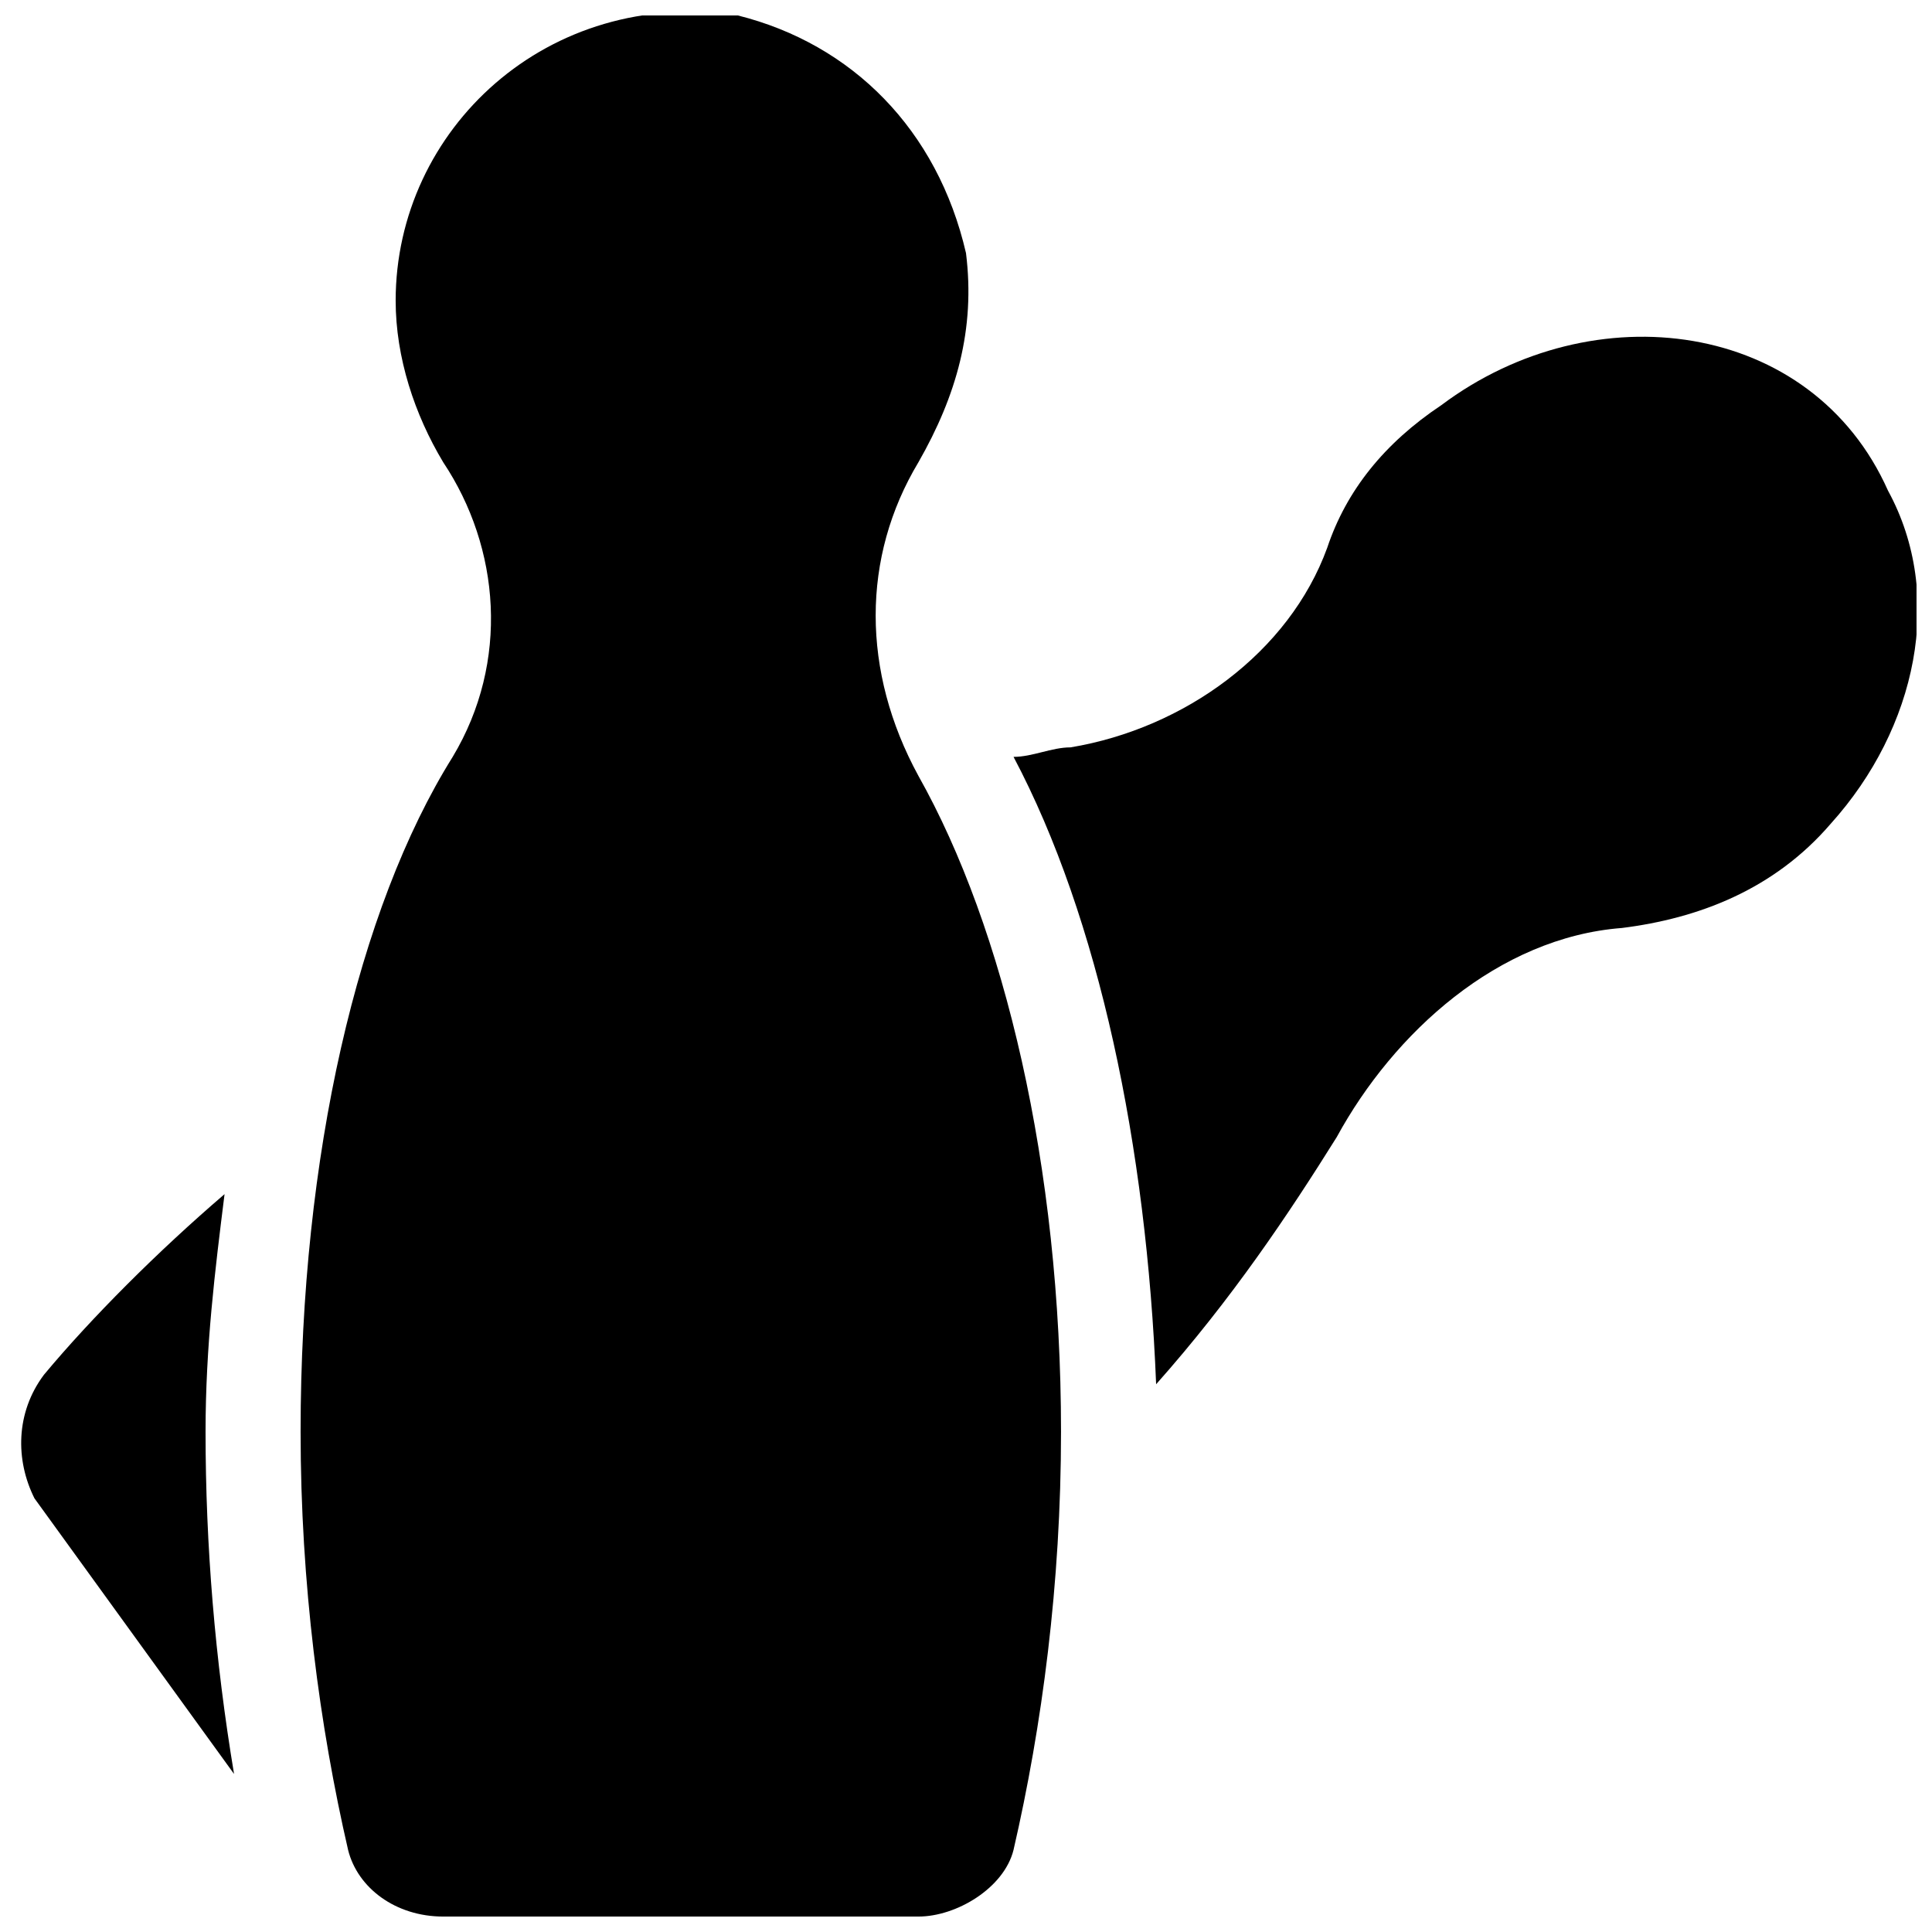 <?xml version="1.0" encoding="UTF-8"?>
<!-- Uploaded to: SVG Repo, www.svgrepo.com, Generator: SVG Repo Mixer Tools -->
<svg width="800px" height="800px" version="1.1" viewBox="144 144 512 512" xmlns="http://www.w3.org/2000/svg">
 <defs>
  <clipPath id="b">
   <path d="m223 148.09h203v503.81h-203z"/>
  </clipPath>
  <clipPath id="a">
   <path d="m412 233h239.9v278h-239.9z"/>
  </clipPath>
 </defs>
 <g clip-path="url(#b)">
  <path d="m387.4 266.49c10.078-17.633 15.113-35.266 12.598-55.418-7.559-32.746-30.23-55.418-60.457-62.977-50.383-7.559-90.688 30.23-90.688 75.57 0 15.113 5.039 30.23 12.594 42.824 15.113 22.672 17.633 52.898 2.519 78.09-25.188 40.305-40.305 105.8-40.305 178.86 0 40.305 5.039 78.09 12.594 110.84 2.523 10.074 12.598 17.629 25.191 17.629h125.95c10.078 0 22.672-7.559 25.191-17.633 7.559-32.746 12.594-70.535 12.594-110.84 0-70.535-15.113-133.51-37.785-173.81-15.113-27.711-15.113-57.938 0-83.129z"/>
 </g>
 <path d="m203.51 460.46c-17.633 15.113-35.266 32.746-47.863 47.863-7.559 10.078-7.559 22.672-2.519 32.746l52.898 73.051c-5.035-30.227-7.551-60.457-7.551-90.684 0-22.672 2.516-42.824 5.035-62.977z"/>
 <g clip-path="url(#a)">
  <path d="m644.35 274.05c-20.152-45.344-78.09-52.898-118.39-22.672-15.113 10.078-25.191 22.672-30.23 37.785-10.078 27.711-37.785 47.863-68.016 52.898-5.039 0-10.078 2.519-15.113 2.519 22.672 42.824 35.266 103.28 37.785 166.26 20.152-22.672 35.266-45.344 47.863-65.496 15.113-27.711 42.824-52.898 75.57-55.418 20.152-2.519 40.305-10.078 55.418-27.711 22.672-25.188 30.23-60.457 15.117-88.164z"/>
 </g>
</svg>